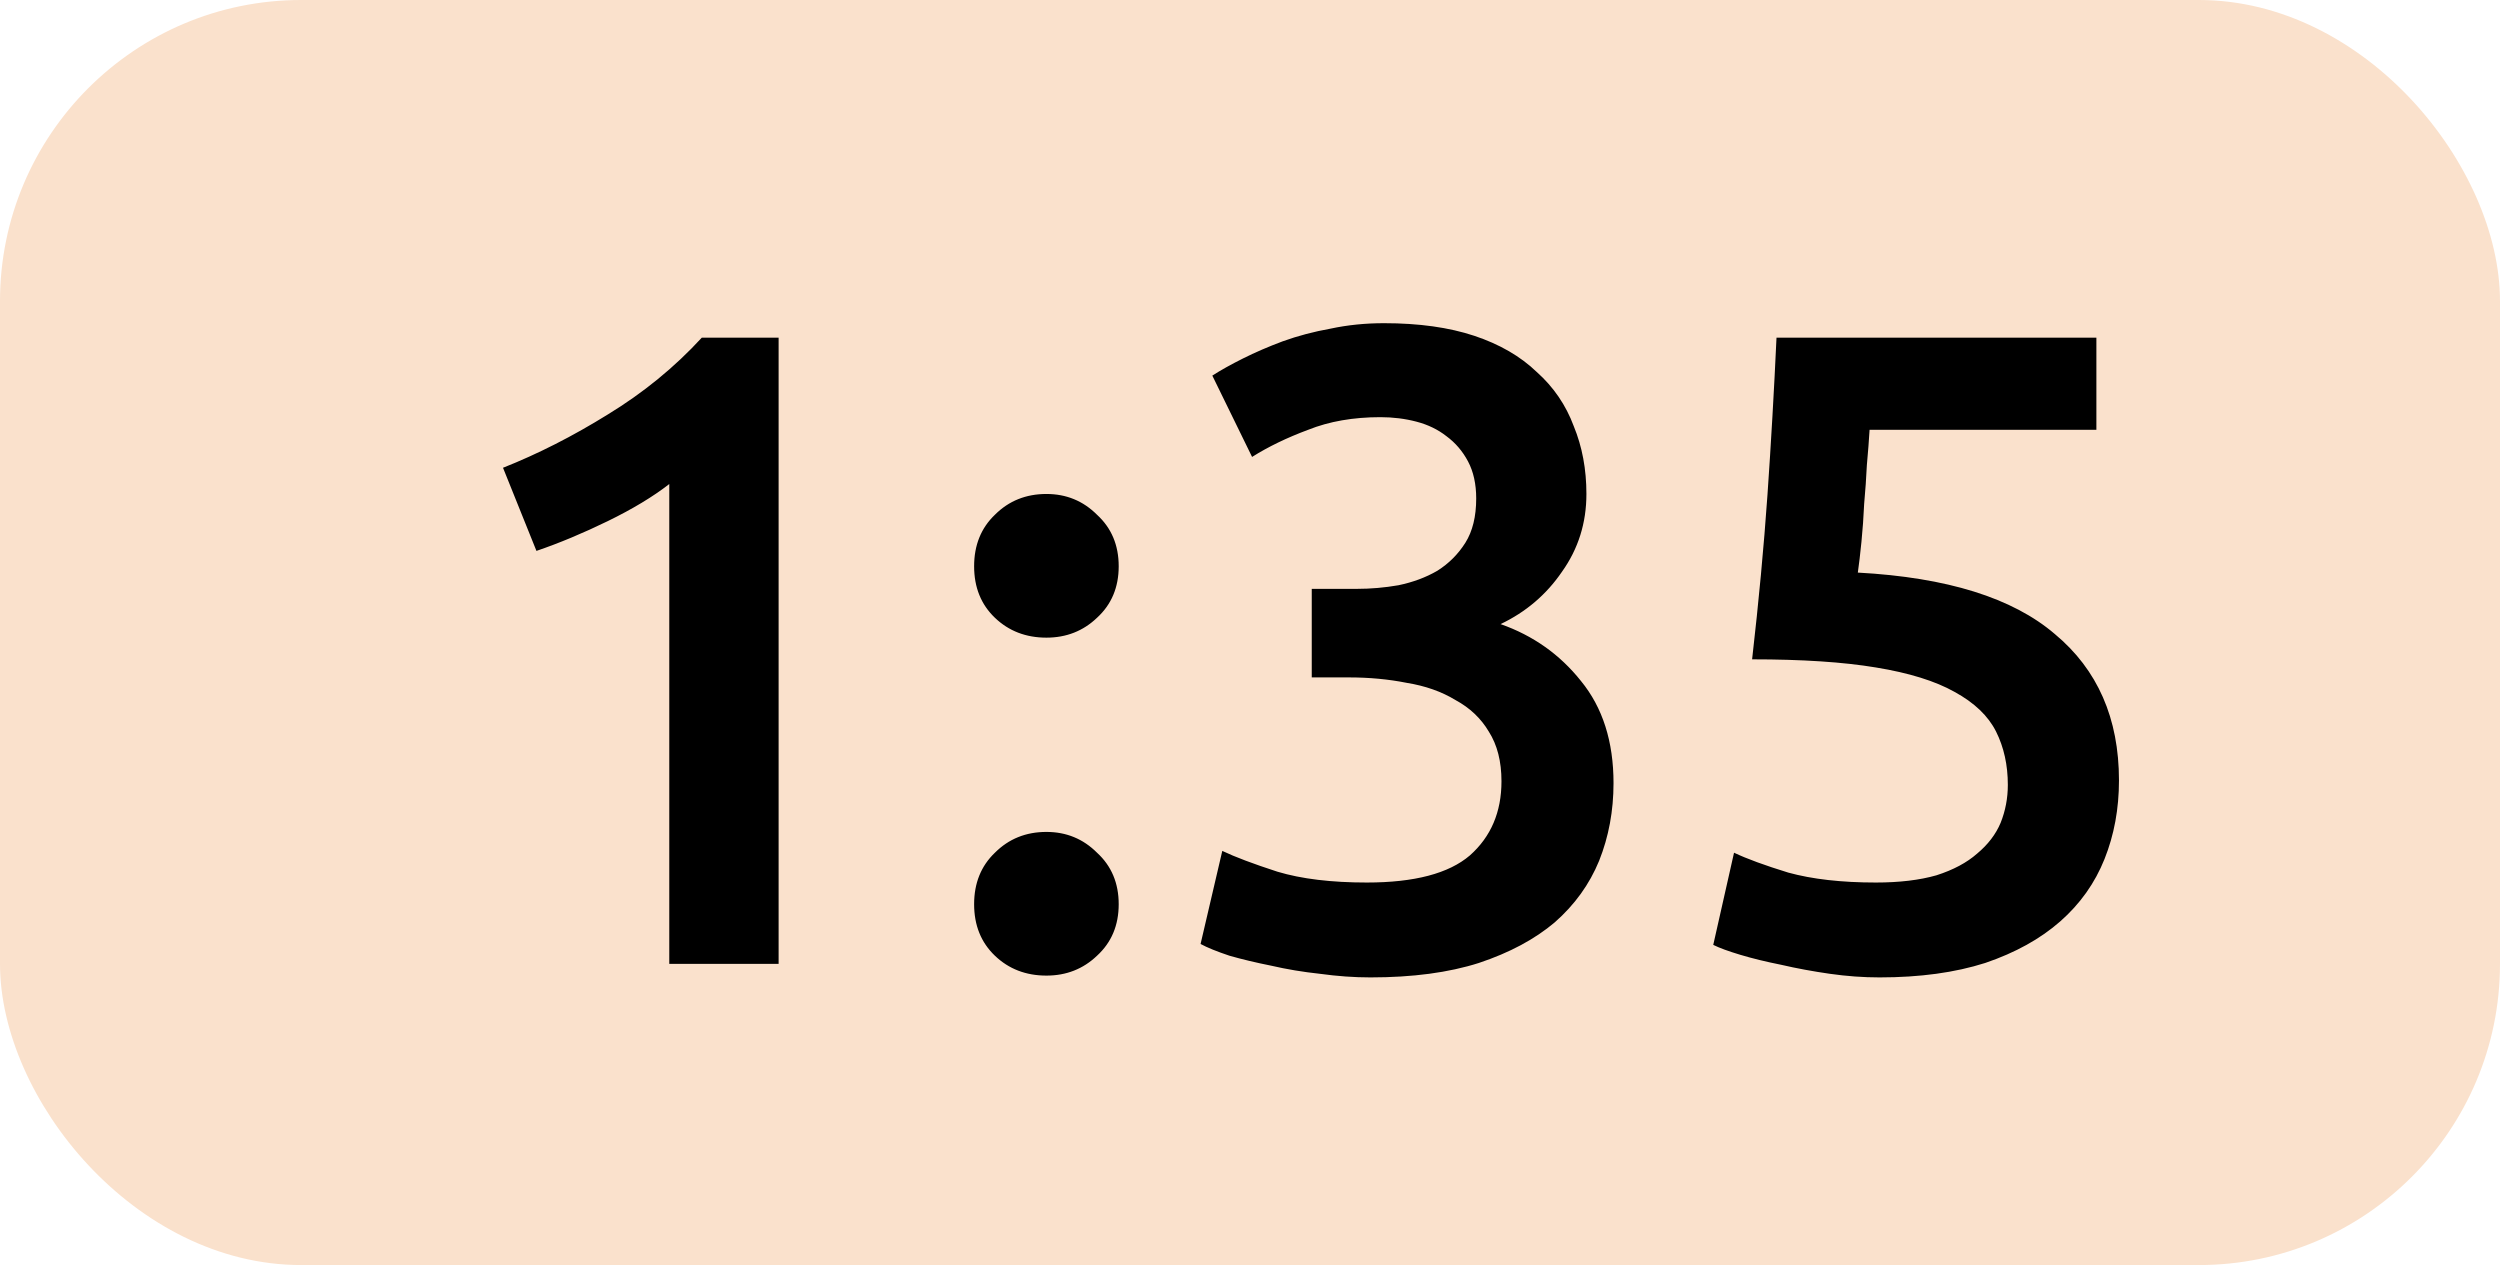 <?xml version="1.0" encoding="UTF-8"?> <svg xmlns="http://www.w3.org/2000/svg" width="83" height="42" viewBox="0 0 83 42" fill="none"><rect width="83" height="42" rx="10" fill="#FAE1CC"></rect><path d="M16.7 15.53C17.86 15.07 19.02 14.48 20.18 13.76C21.36 13.04 22.4 12.19 23.3 11.21H25.85V32H22.22V16.07C21.68 16.49 21 16.9 20.18 17.3C19.36 17.7 18.57 18.03 17.81 18.29L16.7 15.53ZM37.141 18.8C37.141 19.5 36.901 20.07 36.421 20.51C35.961 20.95 35.401 21.17 34.741 21.17C34.061 21.17 33.491 20.95 33.031 20.51C32.571 20.07 32.341 19.5 32.341 18.8C32.341 18.1 32.571 17.53 33.031 17.09C33.491 16.63 34.061 16.4 34.741 16.4C35.401 16.4 35.961 16.63 36.421 17.09C36.901 17.53 37.141 18.1 37.141 18.8ZM37.141 30.02C37.141 30.72 36.901 31.29 36.421 31.73C35.961 32.17 35.401 32.39 34.741 32.39C34.061 32.39 33.491 32.17 33.031 31.73C32.571 31.29 32.341 30.72 32.341 30.02C32.341 29.32 32.571 28.75 33.031 28.31C33.491 27.85 34.061 27.62 34.741 27.62C35.401 27.62 35.961 27.85 36.421 28.31C36.901 28.75 37.141 29.32 37.141 30.02ZM45.499 32.45C44.959 32.45 44.4 32.41 43.819 32.33C43.26 32.27 42.719 32.18 42.2 32.06C41.7 31.96 41.239 31.85 40.819 31.73C40.4 31.59 40.08 31.46 39.859 31.34L40.58 28.25C40.999 28.45 41.609 28.68 42.41 28.94C43.209 29.18 44.2 29.3 45.38 29.3C46.959 29.3 48.099 29 48.8 28.4C49.499 27.78 49.849 26.96 49.849 25.94C49.849 25.28 49.709 24.73 49.429 24.29C49.169 23.85 48.8 23.5 48.319 23.24C47.859 22.96 47.319 22.77 46.7 22.67C46.099 22.55 45.459 22.49 44.779 22.49H43.55V19.55H45.05C45.51 19.55 45.969 19.51 46.429 19.43C46.91 19.33 47.34 19.17 47.719 18.95C48.099 18.71 48.41 18.4 48.65 18.02C48.889 17.64 49.01 17.15 49.01 16.55C49.01 16.07 48.919 15.66 48.739 15.32C48.559 14.98 48.319 14.7 48.02 14.48C47.739 14.26 47.41 14.1 47.029 14C46.65 13.9 46.249 13.85 45.83 13.85C44.929 13.85 44.13 13.99 43.429 14.27C42.73 14.53 42.109 14.83 41.569 15.17L40.249 12.47C40.529 12.29 40.87 12.1 41.27 11.9C41.669 11.7 42.109 11.51 42.59 11.33C43.09 11.15 43.62 11.01 44.179 10.91C44.739 10.79 45.33 10.73 45.95 10.73C47.109 10.73 48.109 10.87 48.95 11.15C49.789 11.43 50.48 11.83 51.02 12.35C51.58 12.85 51.989 13.45 52.249 14.15C52.529 14.83 52.669 15.58 52.669 16.4C52.669 17.36 52.4 18.22 51.859 18.98C51.34 19.74 50.66 20.32 49.819 20.72C50.9 21.1 51.789 21.73 52.489 22.61C53.209 23.49 53.569 24.62 53.569 26C53.569 26.92 53.41 27.78 53.09 28.58C52.77 29.36 52.279 30.04 51.62 30.62C50.959 31.18 50.12 31.63 49.099 31.97C48.099 32.29 46.9 32.45 45.499 32.45ZM66.66 26.06C66.66 25.4 66.53 24.81 66.27 24.29C66.01 23.77 65.55 23.33 64.89 22.97C64.25 22.61 63.38 22.34 62.28 22.16C61.2 21.98 59.83 21.89 58.17 21.89C58.39 19.97 58.56 18.15 58.68 16.43C58.8 14.69 58.9 12.95 58.98 11.21H69.6V14.27H62.07C62.05 14.61 62.02 15 61.98 15.44C61.96 15.86 61.93 16.29 61.89 16.73C61.87 17.17 61.84 17.59 61.8 17.99C61.76 18.39 61.72 18.73 61.68 19.01C64.64 19.17 66.82 19.85 68.22 21.05C69.64 22.23 70.35 23.85 70.35 25.91C70.35 26.85 70.19 27.72 69.87 28.52C69.55 29.32 69.06 30.01 68.4 30.59C67.74 31.17 66.91 31.63 65.91 31.97C64.91 32.29 63.74 32.45 62.4 32.45C61.86 32.45 61.31 32.41 60.75 32.33C60.19 32.25 59.65 32.15 59.13 32.03C58.63 31.93 58.18 31.82 57.78 31.7C57.38 31.58 57.08 31.47 56.88 31.37L57.57 28.31C57.99 28.51 58.59 28.73 59.37 28.97C60.17 29.19 61.14 29.3 62.28 29.3C63.06 29.3 63.73 29.22 64.29 29.06C64.85 28.88 65.3 28.64 65.64 28.34C66 28.04 66.26 27.7 66.42 27.32C66.58 26.92 66.66 26.5 66.66 26.06Z" fill="black"></path></svg> 
